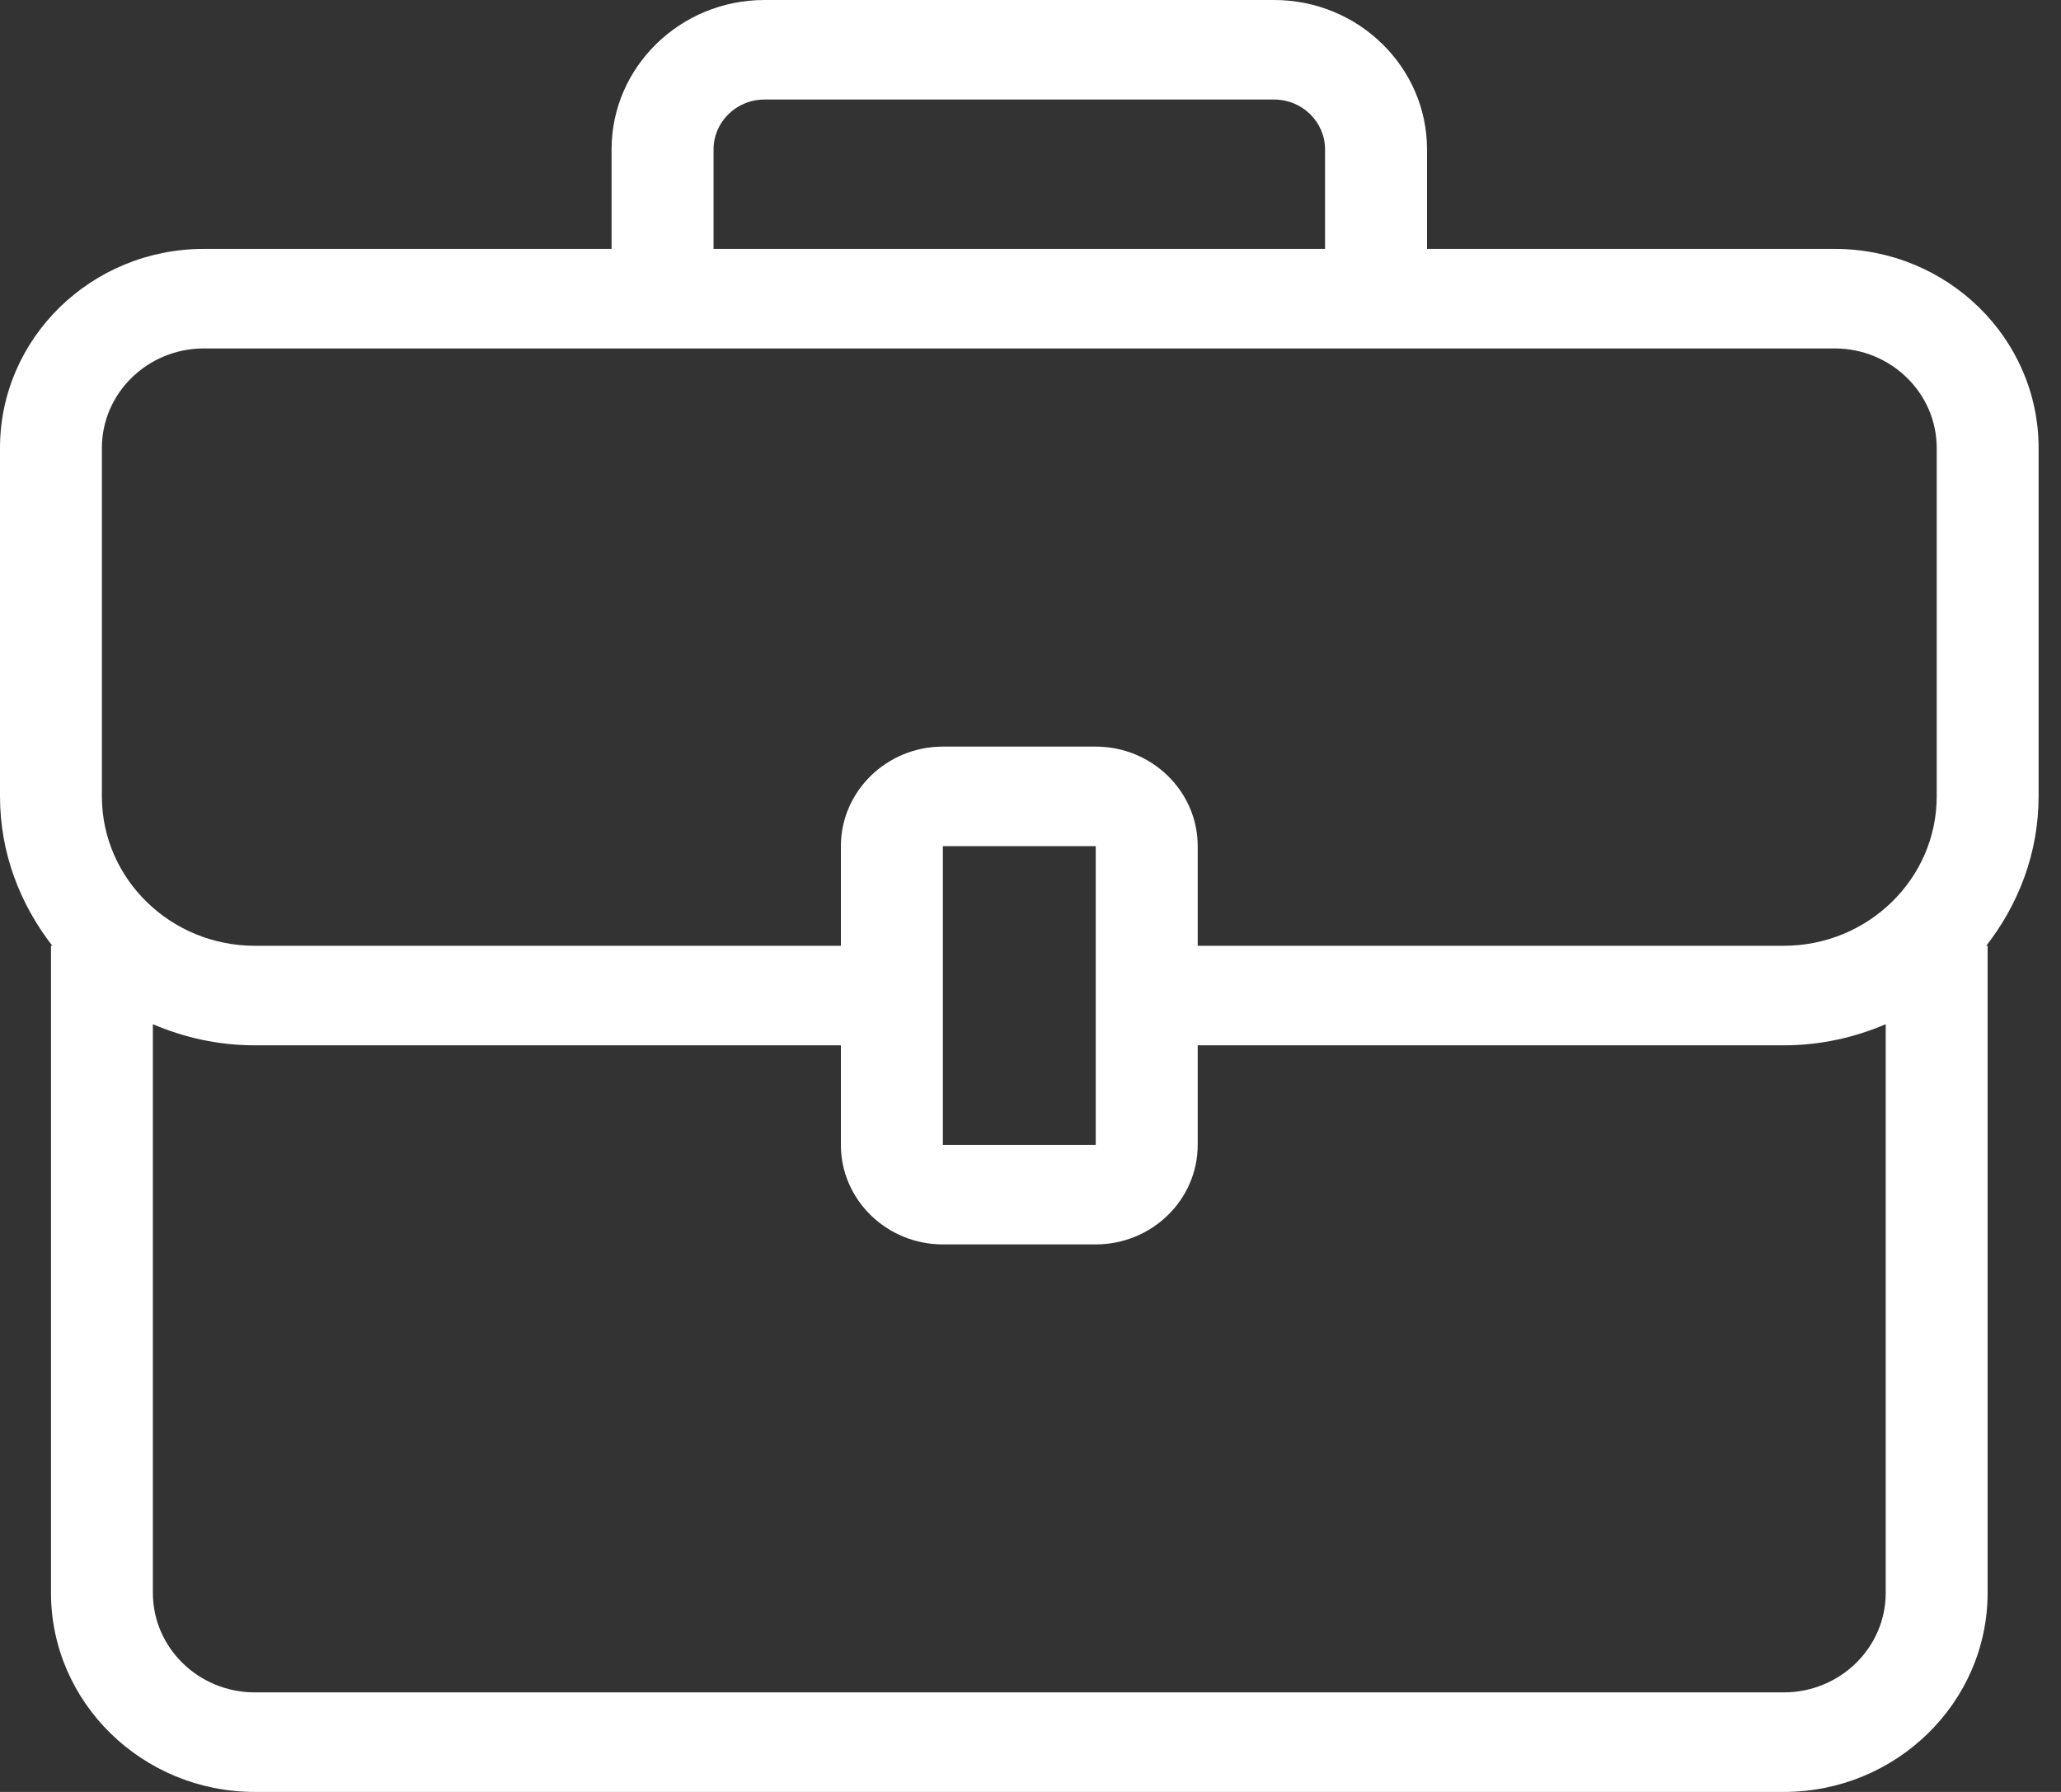 <?xml version="1.0" encoding="UTF-8"?>
<svg xmlns="http://www.w3.org/2000/svg" width="23" height="20" viewBox="0 0 23 20" fill="none">
  <rect x="0" y="0" width="23" height="20" fill="#333333" stroke="none"/>
  <path d="M0.569 10.556V17.778C0.569 19.003 1.589 20 2.844 20H19.906C21.161 20 22.181 19.003 22.181 17.778V10.556H22.166C22.528 10.09 22.75 9.517 22.75 8.889V5C22.75 3.774 21.73 2.778 20.475 2.778H15.925V1.667C15.925 0.748 15.159 0 14.219 0H8.531C7.591 0 6.825 0.748 6.825 1.667V2.778H2.275C1.02 2.778 0 3.774 0 5V8.889C0 9.517 0.222 10.09 0.584 10.556H0.569ZM19.906 18.889H2.844C2.216 18.889 1.706 18.391 1.706 17.778V11.431C2.055 11.581 2.439 11.667 2.844 11.667H9.384V12.778C9.384 13.391 9.895 13.889 10.522 13.889H12.228C12.855 13.889 13.366 13.391 13.366 12.778V11.667H19.906C20.311 11.667 20.695 11.581 21.044 11.431V17.778C21.044 18.391 20.534 18.889 19.906 18.889ZM10.522 12.778V9.444H12.228V12.778H10.522ZM7.963 1.667C7.963 1.361 8.217 1.111 8.531 1.111H14.219C14.533 1.111 14.787 1.361 14.787 1.667V2.778H7.963V1.667ZM1.137 5C1.137 4.387 1.648 3.889 2.275 3.889H20.475C21.102 3.889 21.613 4.387 21.613 5V8.889C21.613 9.808 20.847 10.556 19.906 10.556H13.366V9.444C13.366 8.832 12.855 8.333 12.228 8.333H10.522C9.895 8.333 9.384 8.832 9.384 9.444V10.556H2.844C1.903 10.556 1.137 9.808 1.137 8.889V5Z" fill="white"></path>
</svg>
